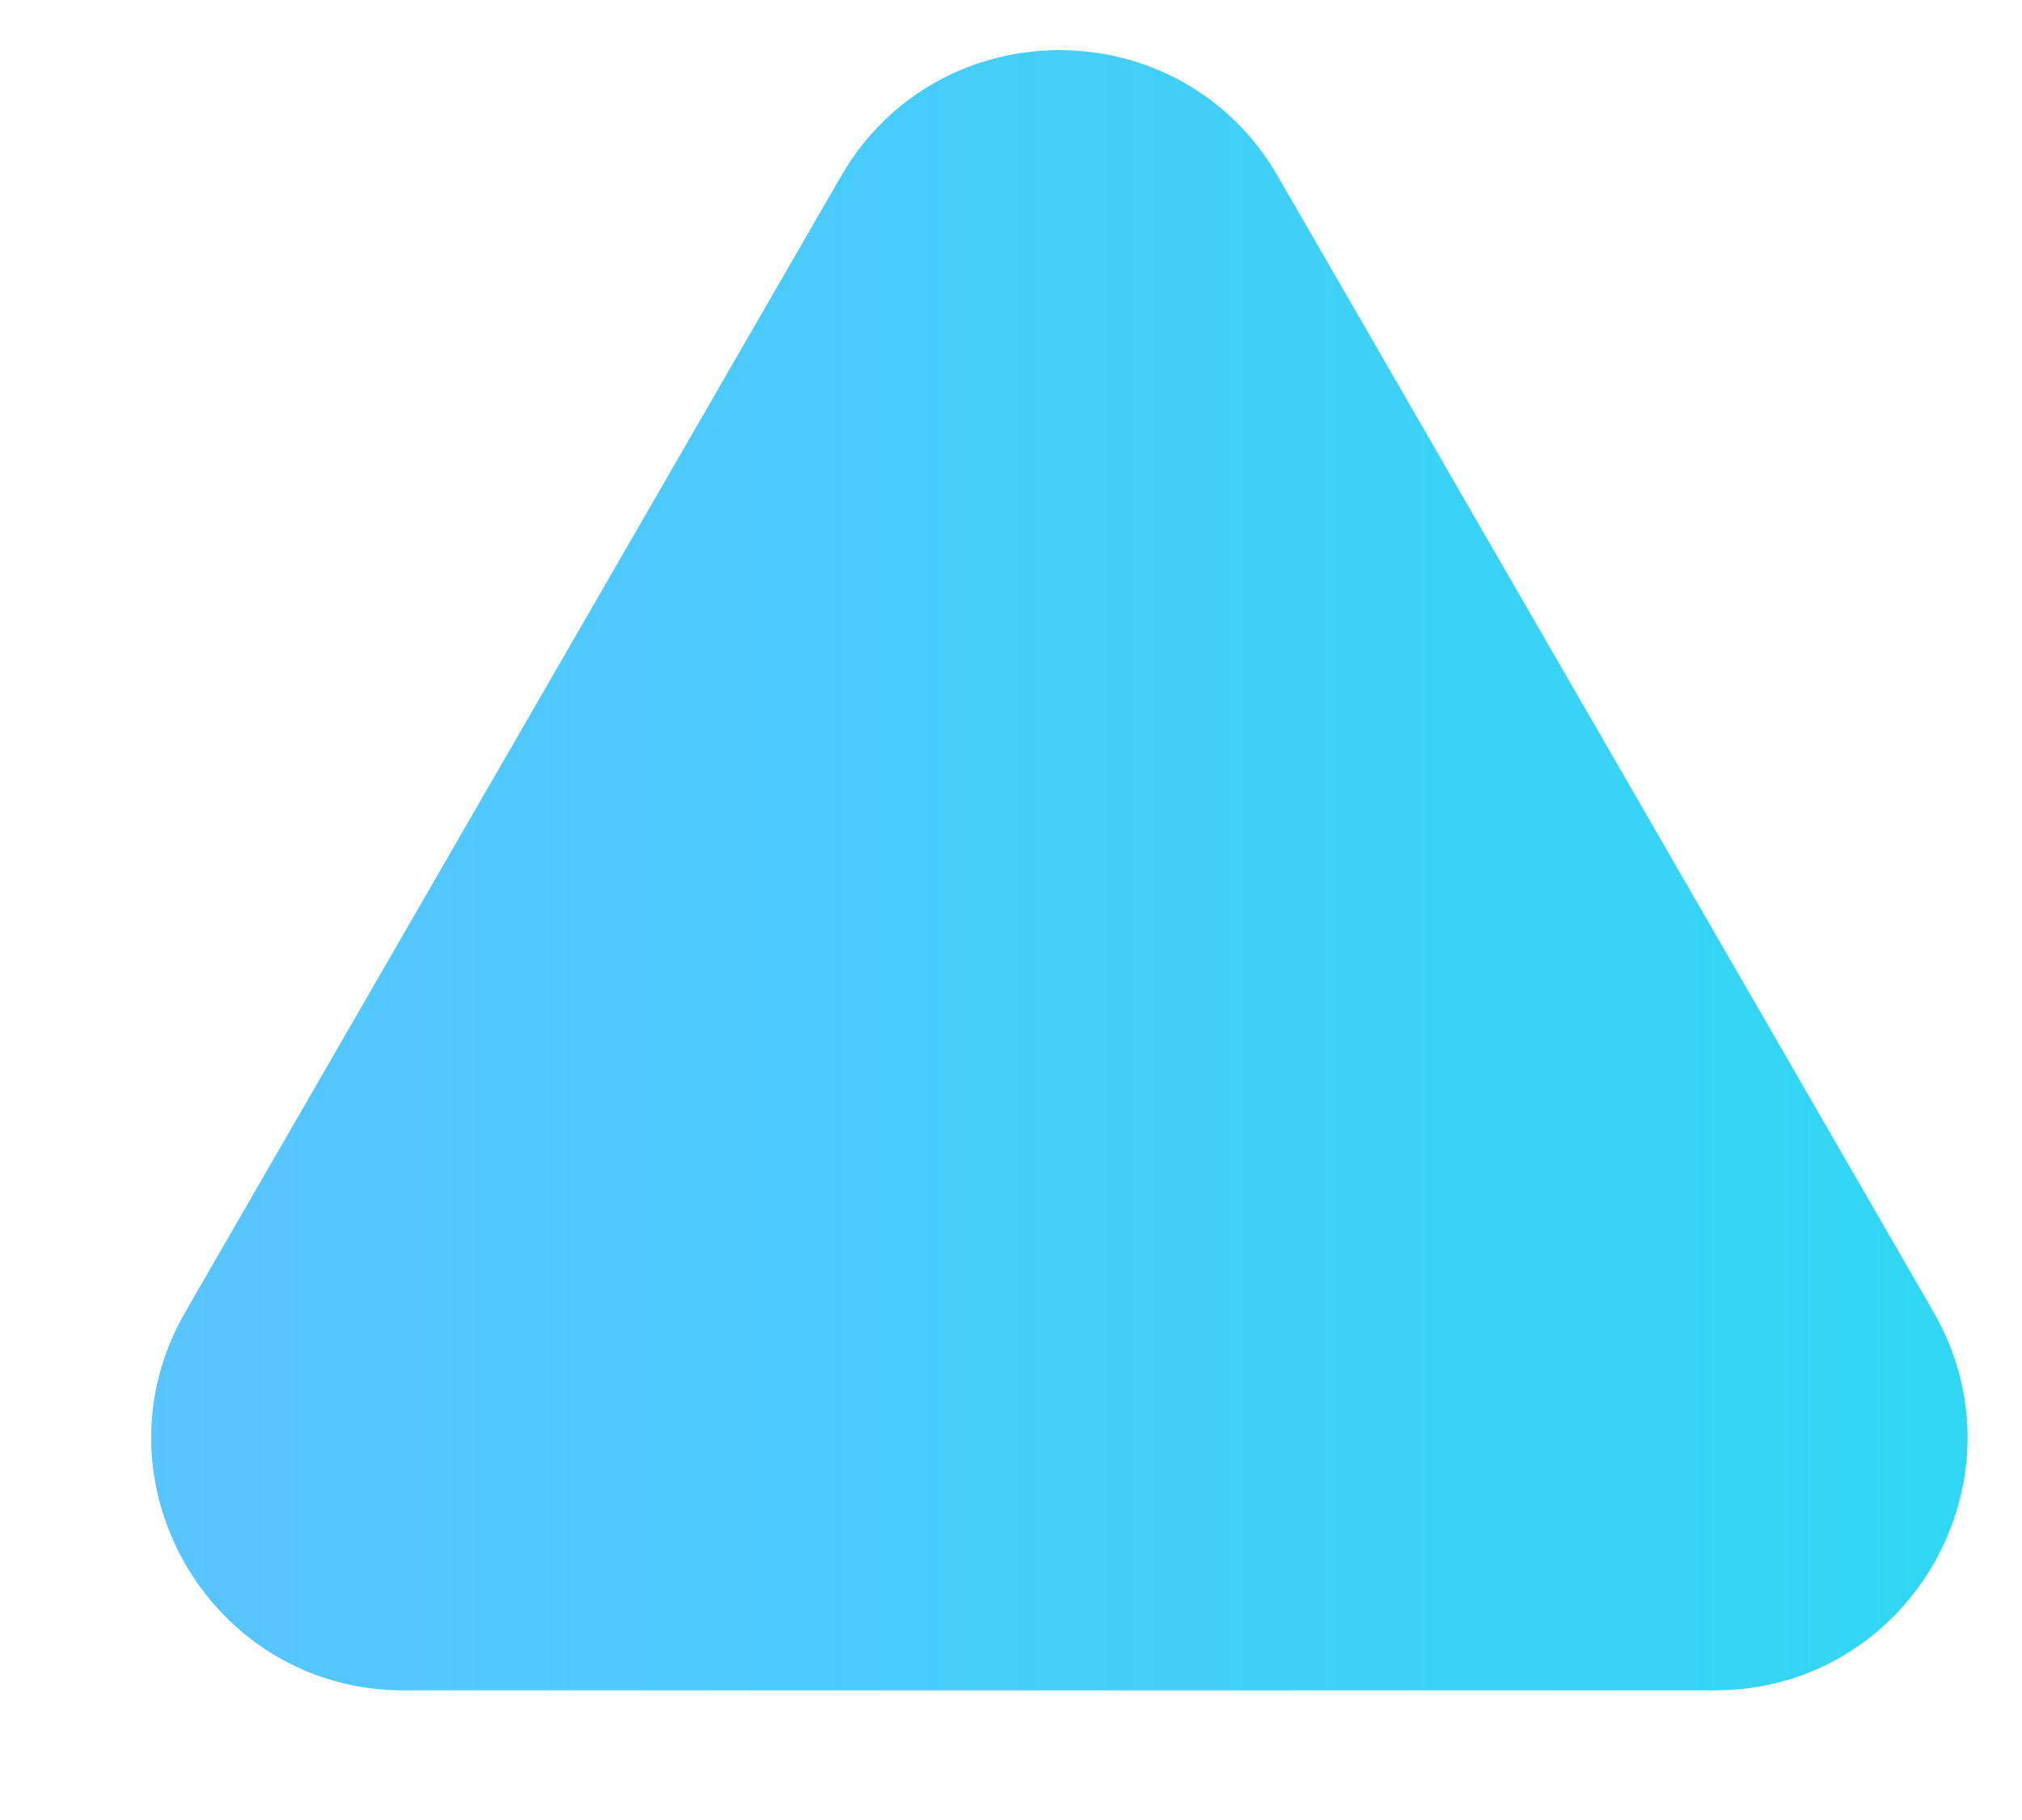 <?xml version="1.0" encoding="utf-8"?>
<svg xmlns="http://www.w3.org/2000/svg" fill="none" height="100%" overflow="visible" preserveAspectRatio="none" style="display: block;" viewBox="0 0 10 9" width="100%">
<path d="M4.159 0.872C4.639 0.04 5.84 0.04 6.32 0.872L9.562 6.487C10.042 7.319 9.442 8.359 8.481 8.359H1.997C1.037 8.359 0.436 7.319 0.917 6.487L4.159 0.872Z" fill="url(#paint0_linear_0_172102)" id="Polygon 11"/>
<defs>
<linearGradient gradientUnits="userSpaceOnUse" id="paint0_linear_0_172102" x1="-1.334" x2="12.527" y1="7.933" y2="7.933">
<stop stop-color="#62C0FF"/>
<stop offset="1" stop-color="#24DDF0"/>
</linearGradient>
</defs>
</svg>